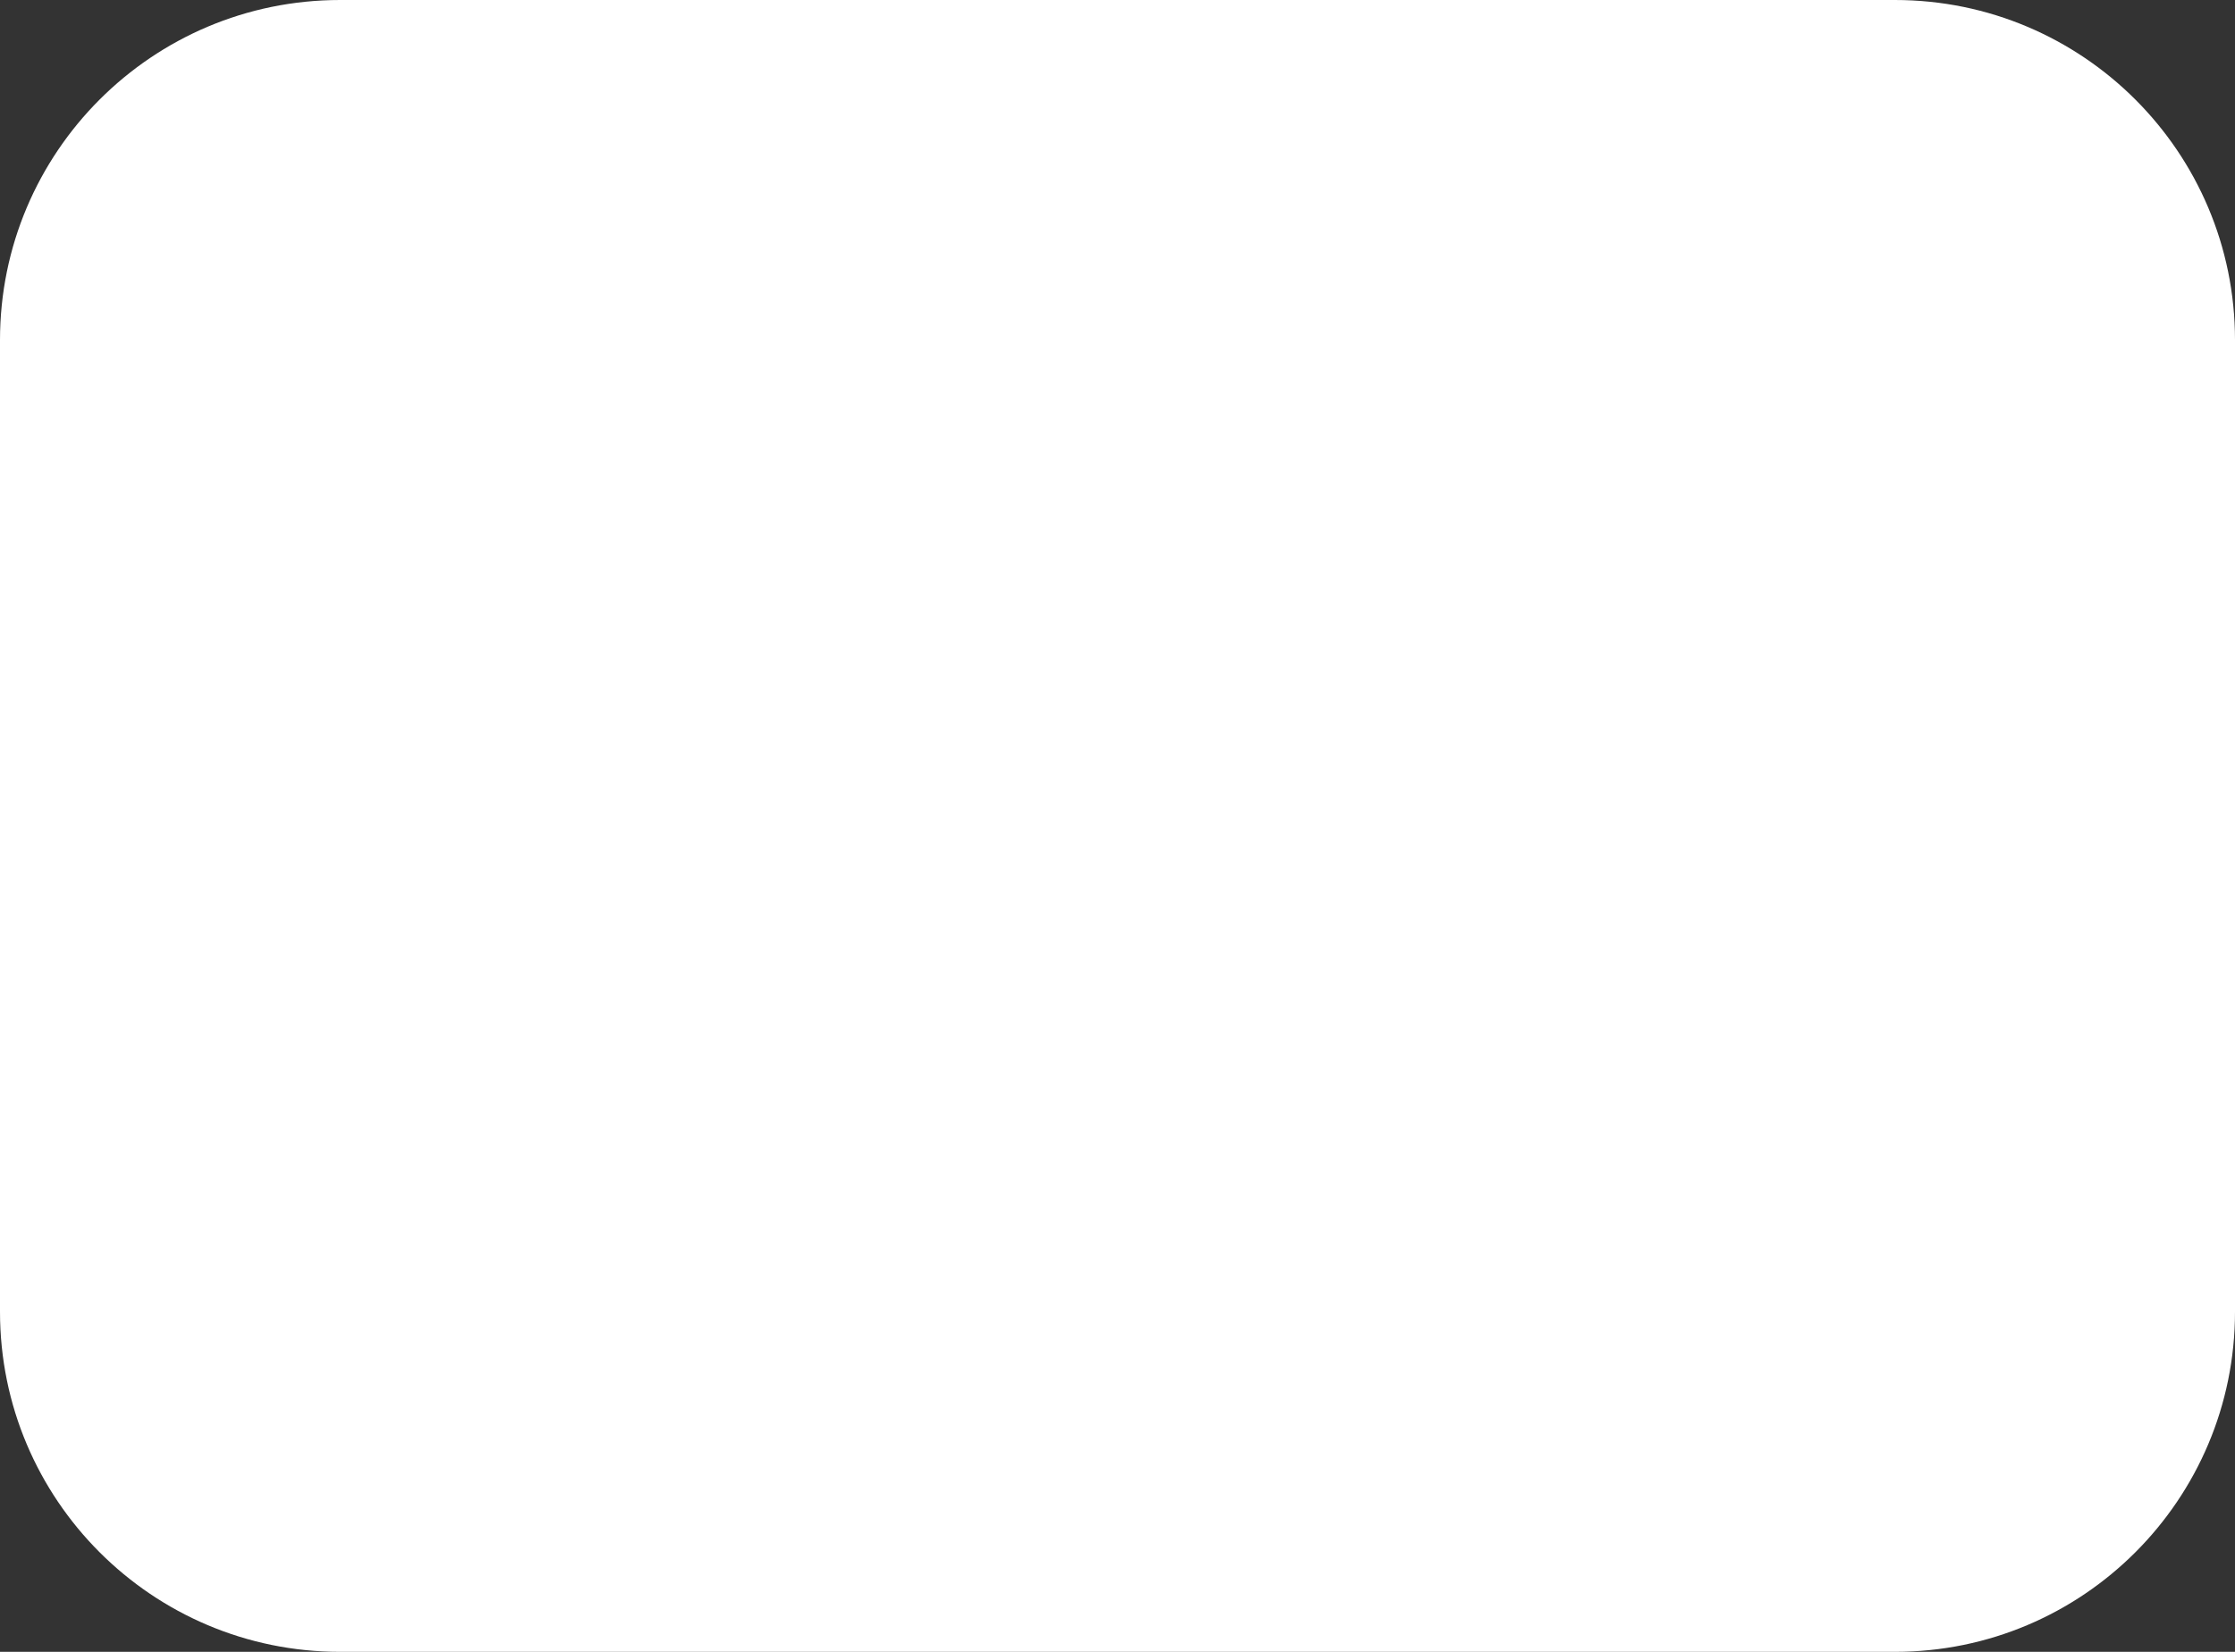 <?xml version="1.0" encoding="UTF-8" standalone="no"?><svg xmlns="http://www.w3.org/2000/svg" xmlns:xlink="http://www.w3.org/1999/xlink" fill="#ffffff" height="34" preserveAspectRatio="xMidYMid meet" version="1" viewBox="2.0 8.0 46.0 34.0" width="46" zoomAndPan="magnify"><rect x="2.0" y="8.0" width="46.0" height="34.0" fill="#333333" stroke="none"/><g id="change1_1"><path d="M 41 42 L 9 42 C 5.133 42 2 38.867 2 35 L 2 15 C 2 11.133 5.133 8 9 8 L 41 8 C 44.867 8 48 11.133 48 15 L 48 35 C 48 38.867 44.867 42 41 42 Z" fill="inherit"/></g></svg>